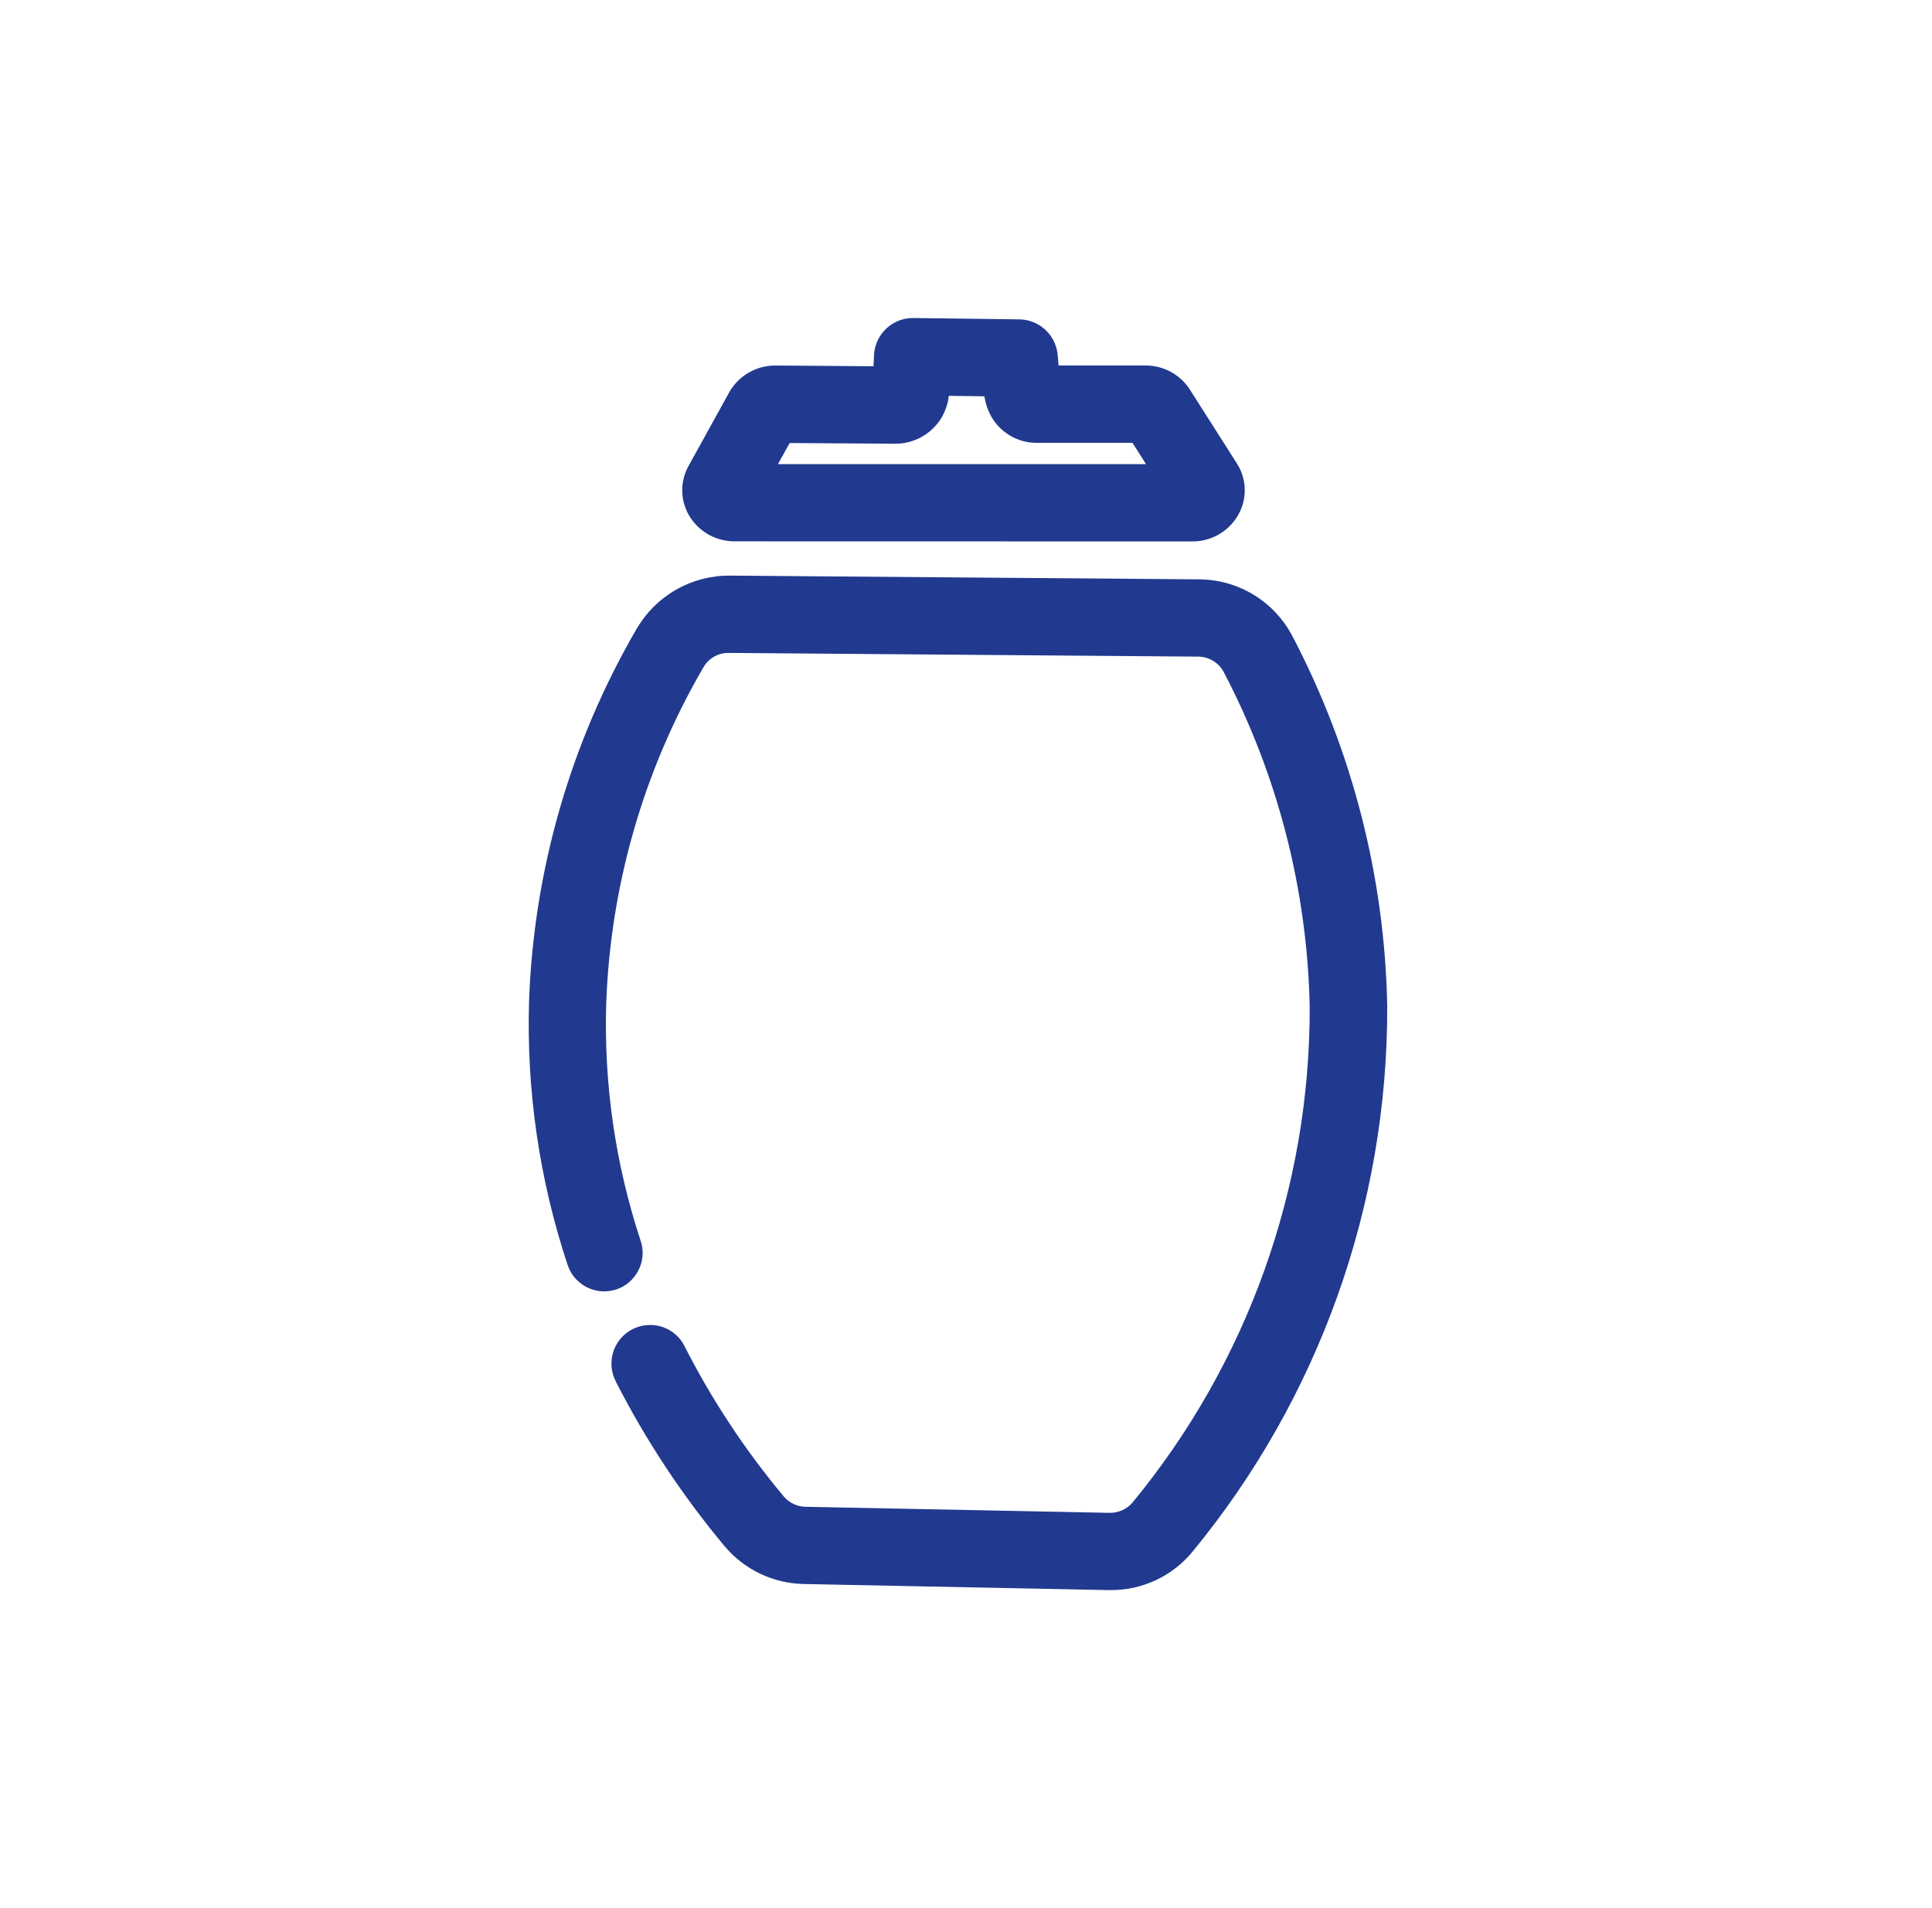<svg xmlns="http://www.w3.org/2000/svg" width="81" height="80" viewBox="0 0 81 80" fill="none"><path d="M46.472 66.667L33.696 66.412C33.066 66.399 32.446 66.253 31.877 65.983C31.308 65.713 30.803 65.326 30.395 64.846C28.611 62.712 27.072 60.384 25.809 57.905V57.899C25.684 57.652 25.625 57.378 25.637 57.102C25.649 56.826 25.731 56.557 25.876 56.322C26.021 56.087 26.223 55.892 26.464 55.758C26.706 55.623 26.978 55.552 27.254 55.552C27.555 55.55 27.849 55.633 28.105 55.79C28.361 55.948 28.568 56.174 28.701 56.444C29.849 58.698 31.248 60.815 32.872 62.755C32.984 62.883 33.12 62.986 33.274 63.058C33.428 63.13 33.595 63.17 33.764 63.174L46.53 63.428C46.711 63.43 46.89 63.392 47.055 63.317C47.22 63.242 47.367 63.131 47.484 62.993C52.3 57.147 54.926 49.804 54.91 42.229C54.813 37.33 53.579 32.521 51.307 28.18C51.205 27.987 51.052 27.825 50.865 27.71C50.679 27.596 50.466 27.534 50.247 27.53L30.529 27.374C30.318 27.375 30.112 27.432 29.93 27.537C29.748 27.643 29.598 27.794 29.492 27.976C26.993 32.267 25.593 37.109 25.416 42.071C25.312 45.446 25.8 48.813 26.859 52.02C26.927 52.219 26.954 52.43 26.94 52.64C26.925 52.85 26.869 53.055 26.774 53.243C26.681 53.435 26.549 53.606 26.389 53.747C26.228 53.888 26.041 53.995 25.839 54.062C25.676 54.114 25.506 54.141 25.335 54.142C24.993 54.143 24.661 54.035 24.384 53.835C24.108 53.635 23.901 53.352 23.795 53.027C22.613 49.464 22.068 45.721 22.181 41.968C22.378 36.468 23.931 31.101 26.702 26.346C27.099 25.671 27.665 25.111 28.344 24.723C29.024 24.335 29.793 24.131 30.576 24.133L50.286 24.29C51.091 24.296 51.88 24.521 52.567 24.941C53.255 25.362 53.814 25.961 54.187 26.675C56.696 31.464 58.056 36.771 58.16 42.176C58.187 50.515 55.303 58.602 50.007 65.044C49.592 65.553 49.069 65.963 48.476 66.243C47.882 66.524 47.233 66.669 46.576 66.667H46.472ZM30.802 22.696C30.417 22.699 30.039 22.601 29.704 22.412C29.369 22.222 29.088 21.948 28.892 21.617C28.706 21.302 28.607 20.944 28.603 20.578C28.599 20.212 28.691 19.852 28.869 19.533L30.572 16.449C30.765 16.107 31.046 15.823 31.386 15.625C31.725 15.428 32.111 15.324 32.504 15.325L36.62 15.355C36.631 15.179 36.642 15.016 36.644 14.871V14.862C36.671 14.45 36.853 14.063 37.153 13.78C37.453 13.496 37.848 13.337 38.261 13.333H38.284L42.755 13.39C43.15 13.4 43.527 13.552 43.818 13.819C44.109 14.085 44.295 14.449 44.339 14.841V14.848C44.349 14.95 44.358 15.059 44.37 15.174C44.37 15.222 44.379 15.273 44.383 15.324H48.023C48.395 15.322 48.762 15.414 49.089 15.592C49.416 15.771 49.693 16.029 49.892 16.343L51.855 19.427C52.06 19.745 52.175 20.112 52.186 20.489C52.198 20.867 52.107 21.24 51.923 21.57C51.731 21.915 51.45 22.202 51.109 22.401C50.768 22.6 50.38 22.703 49.985 22.7L30.802 22.696ZM32.616 19.459H48.048L47.479 18.567H43.475C43.097 18.57 42.726 18.475 42.396 18.292C42.066 18.108 41.789 17.843 41.593 17.52C41.427 17.243 41.318 16.935 41.272 16.615L39.78 16.596C39.743 16.92 39.638 17.233 39.473 17.514C39.265 17.857 38.97 18.139 38.617 18.331C38.264 18.522 37.866 18.616 37.465 18.603C37.437 18.605 37.408 18.605 37.379 18.603L33.107 18.574L32.616 19.459Z" fill="#213A8F"></path></svg>